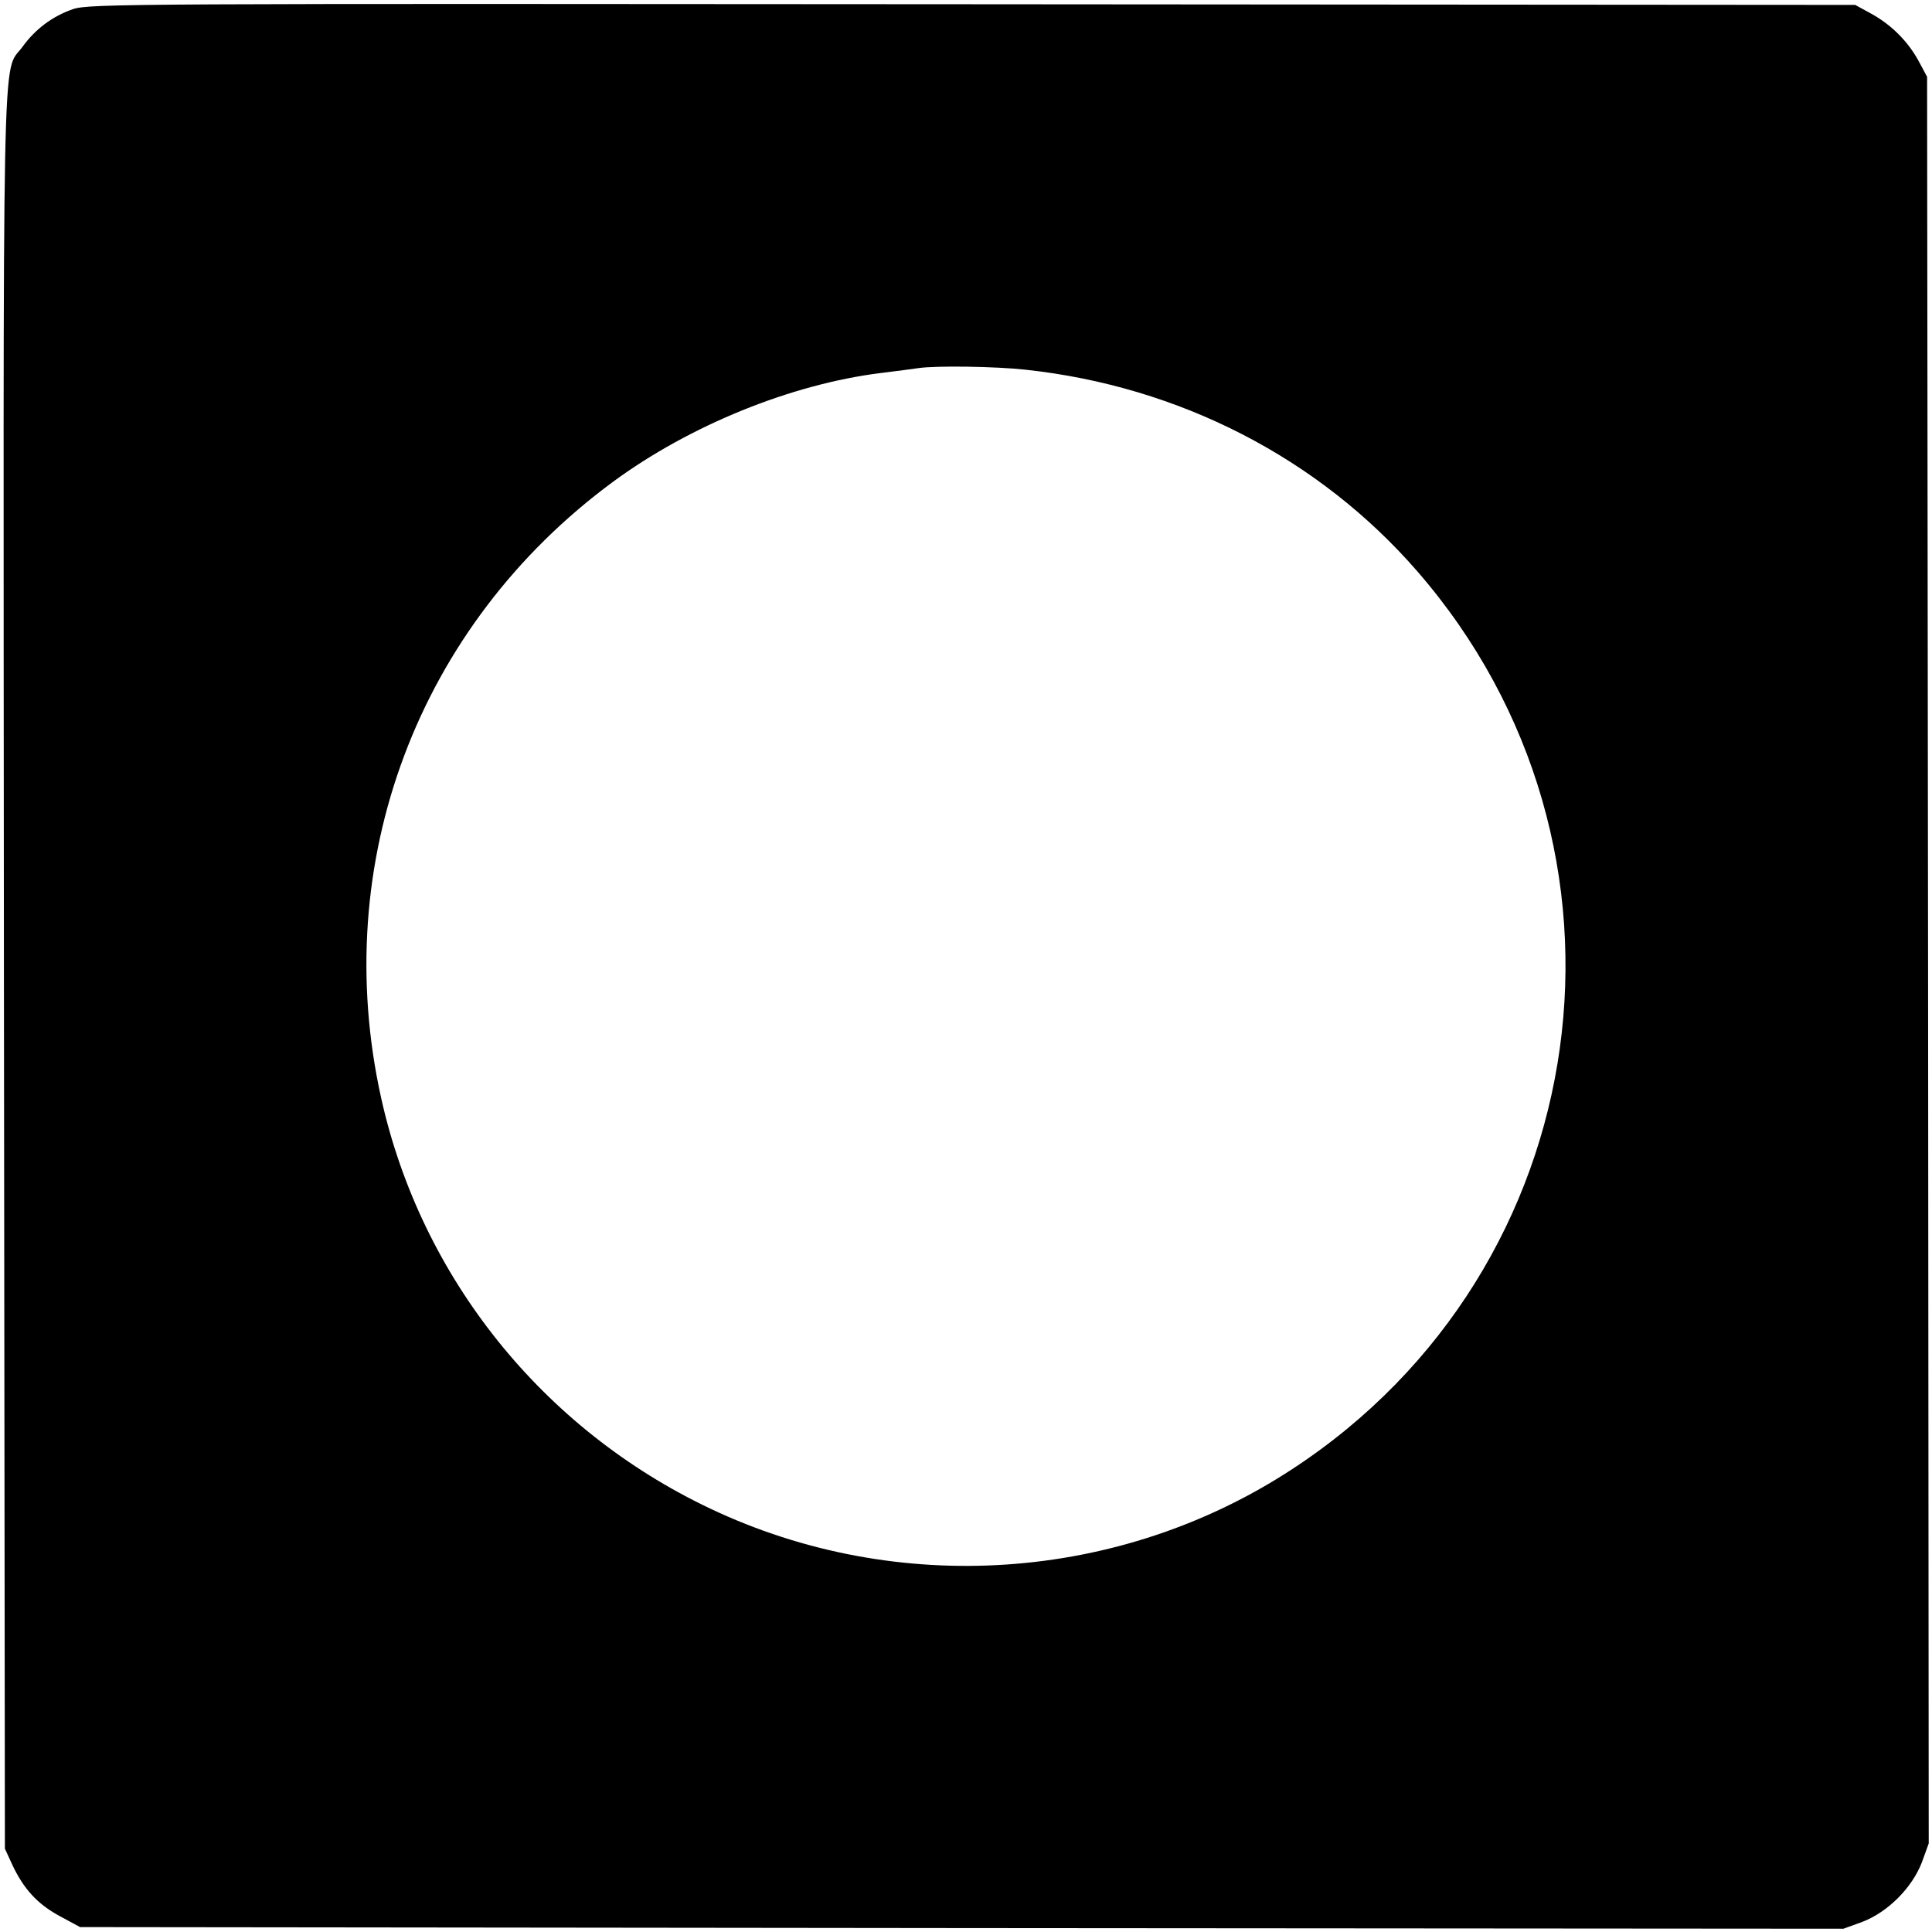 <?xml version="1.0" standalone="no"?>
<!DOCTYPE svg PUBLIC "-//W3C//DTD SVG 20010904//EN"
 "http://www.w3.org/TR/2001/REC-SVG-20010904/DTD/svg10.dtd">
<svg version="1.0" xmlns="http://www.w3.org/2000/svg"
 width="591pt" height="591pt" viewBox="0 0 591 591"
 preserveAspectRatio="xMidYMid meet">
<g transform="translate(0,591) scale(0.1,-0.1)"
fill="#000000" stroke="none">
<path d="M223 5882 c-63 -22 -115 -61 -154 -115 -64 -88 -59 120 -57 -2827 l3
-2685 22 -48 c35 -75 77 -121 145 -158 l63 -34 2697 -3 2697 -2 58 21 c78 30
152 104 182 182 l21 58 -2 2702 -3 2702 -23 43 c-33 63 -84 114 -144 148 l-53
29 -2700 2 c-2572 2 -2702 2 -2752 -15z m2915 -1103 c470 -51 896 -270 1197
-616 735 -845 556 -2134 -382 -2747 -528 -346 -1208 -392 -1780 -121 -513 243
-885 707 -1007 1256 -160 721 112 1445 709 1885 235 173 546 299 820 333 50 6
101 13 115 15 56 8 237 5 328 -5z"/>
</g>
</svg>
